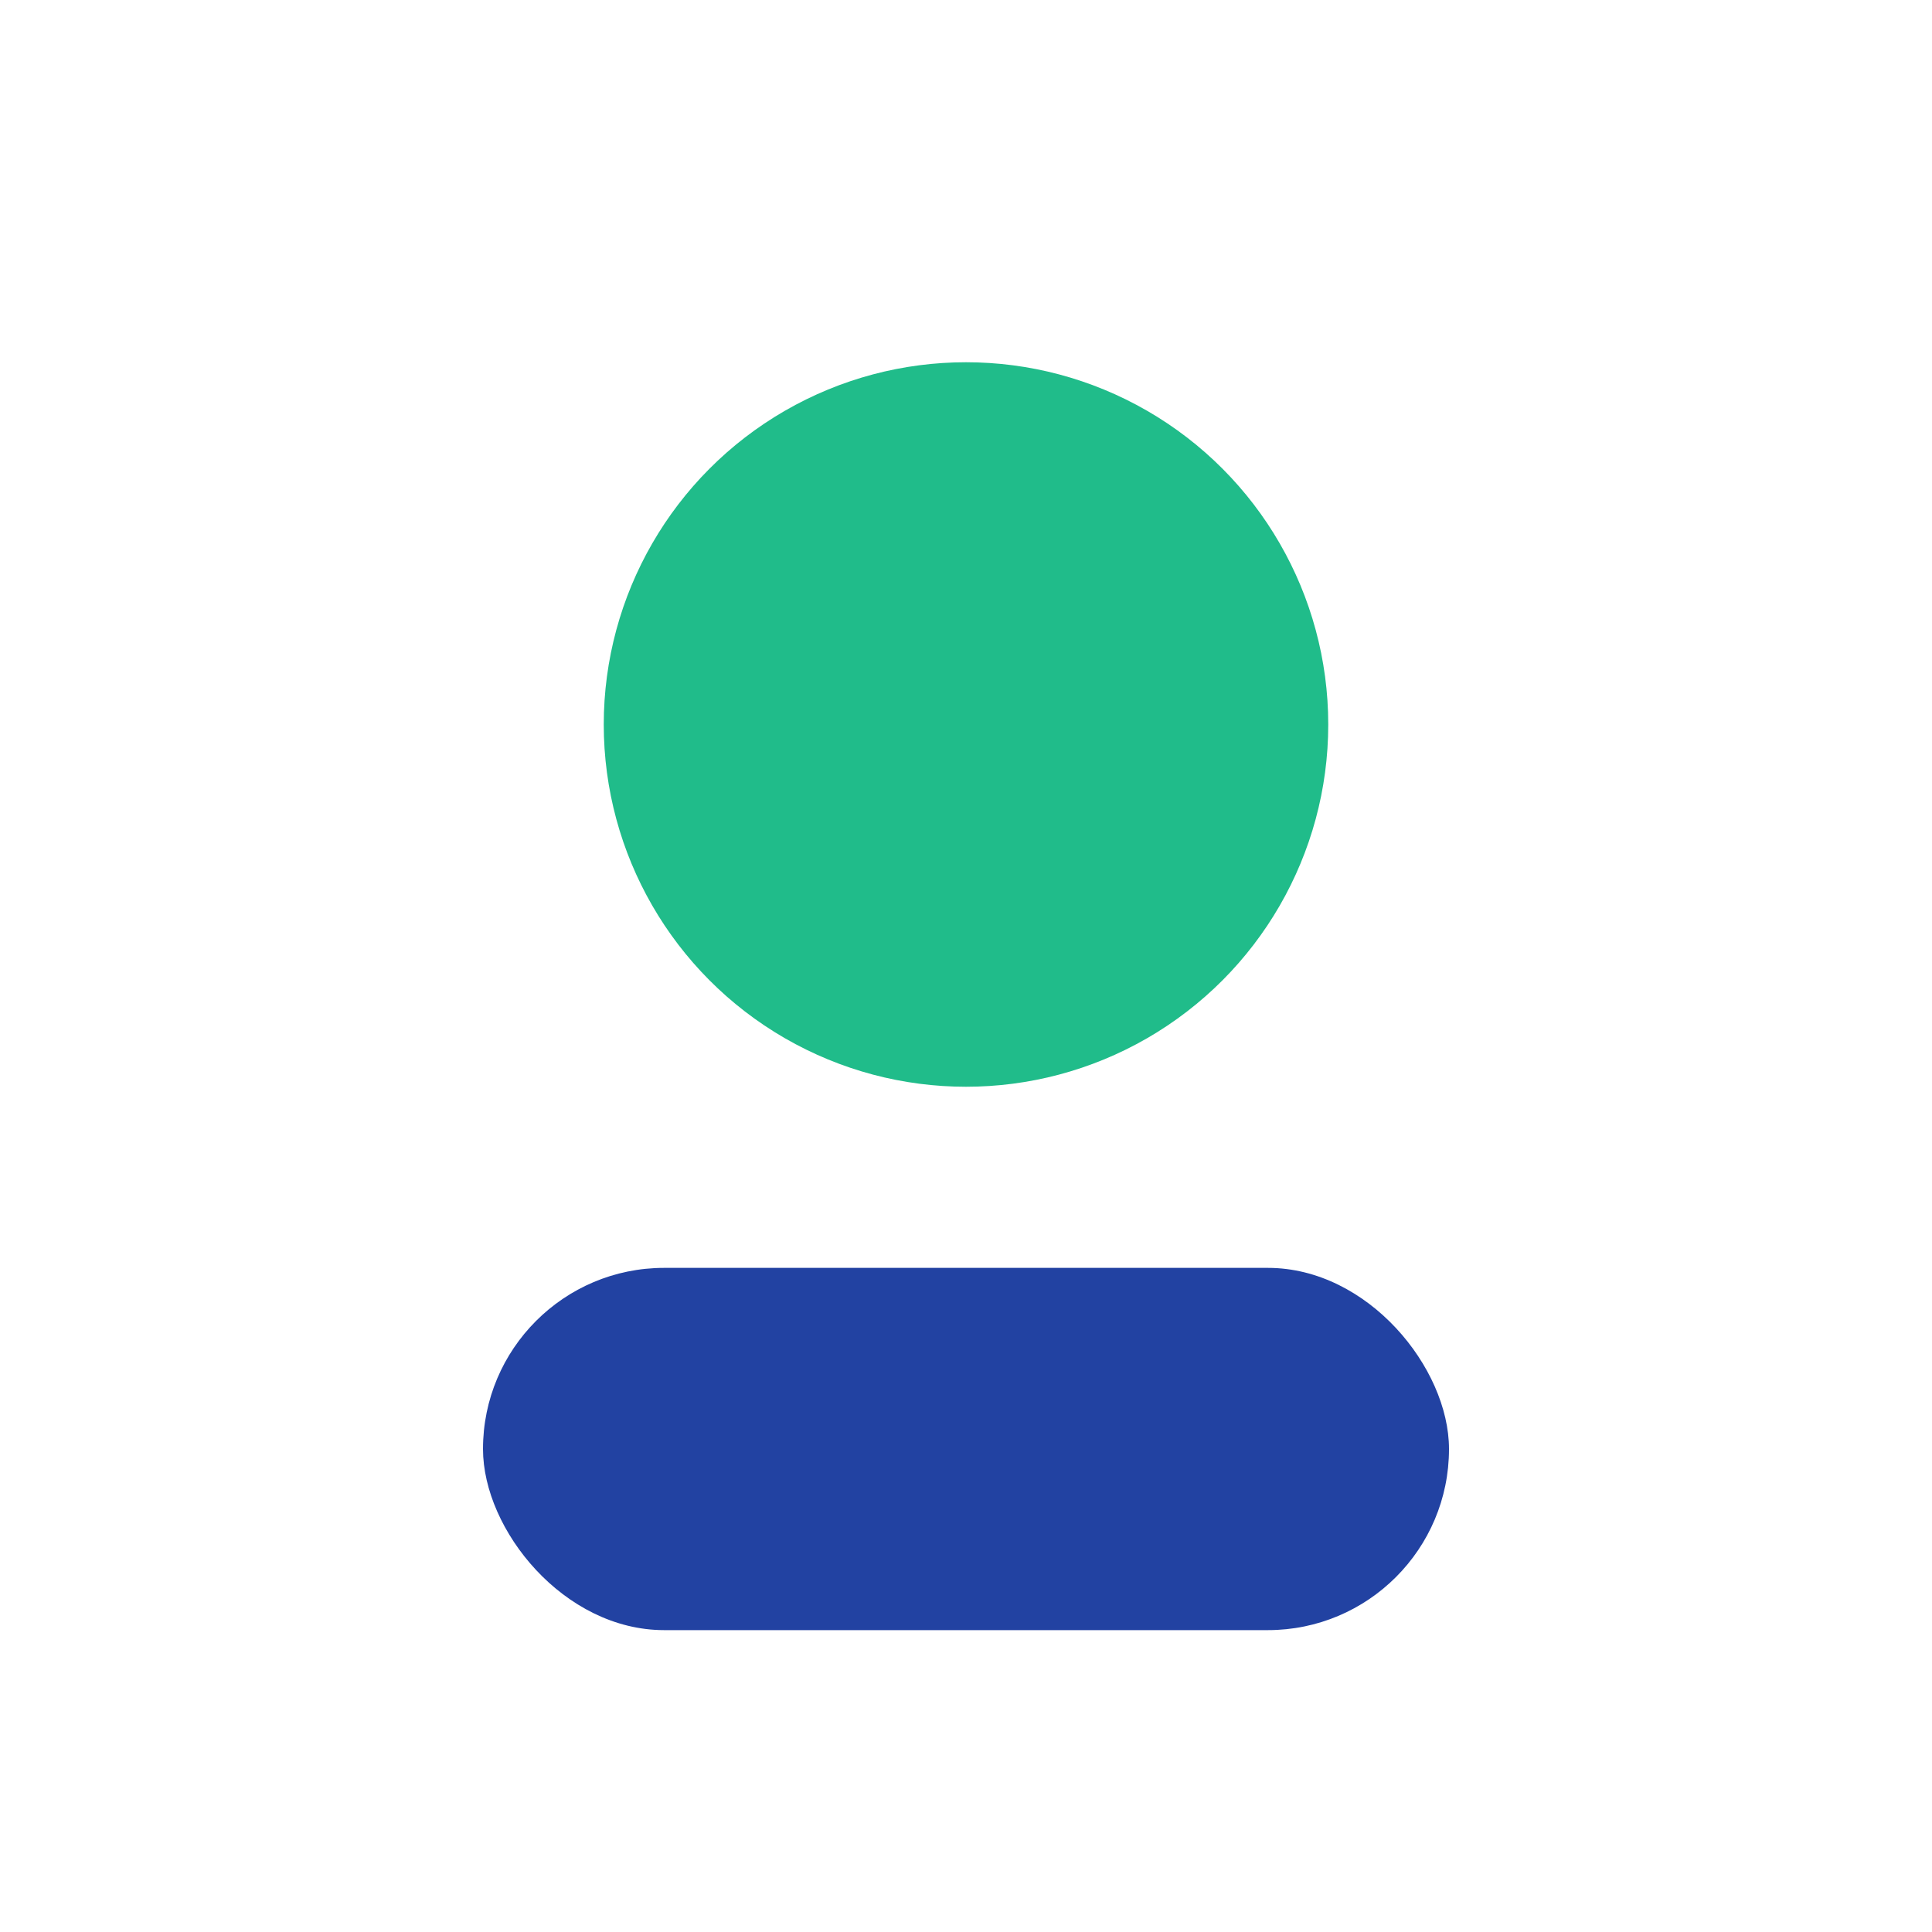 <?xml version="1.0" encoding="UTF-8"?>
<svg xmlns="http://www.w3.org/2000/svg" width="32" height="32" viewBox="0 0 32 32"><circle cx="16" cy="12" r="6" fill="#20BC8A"/><rect x="8" y="21" width="16" height="6" rx="3" fill="#2242A2"/></svg>